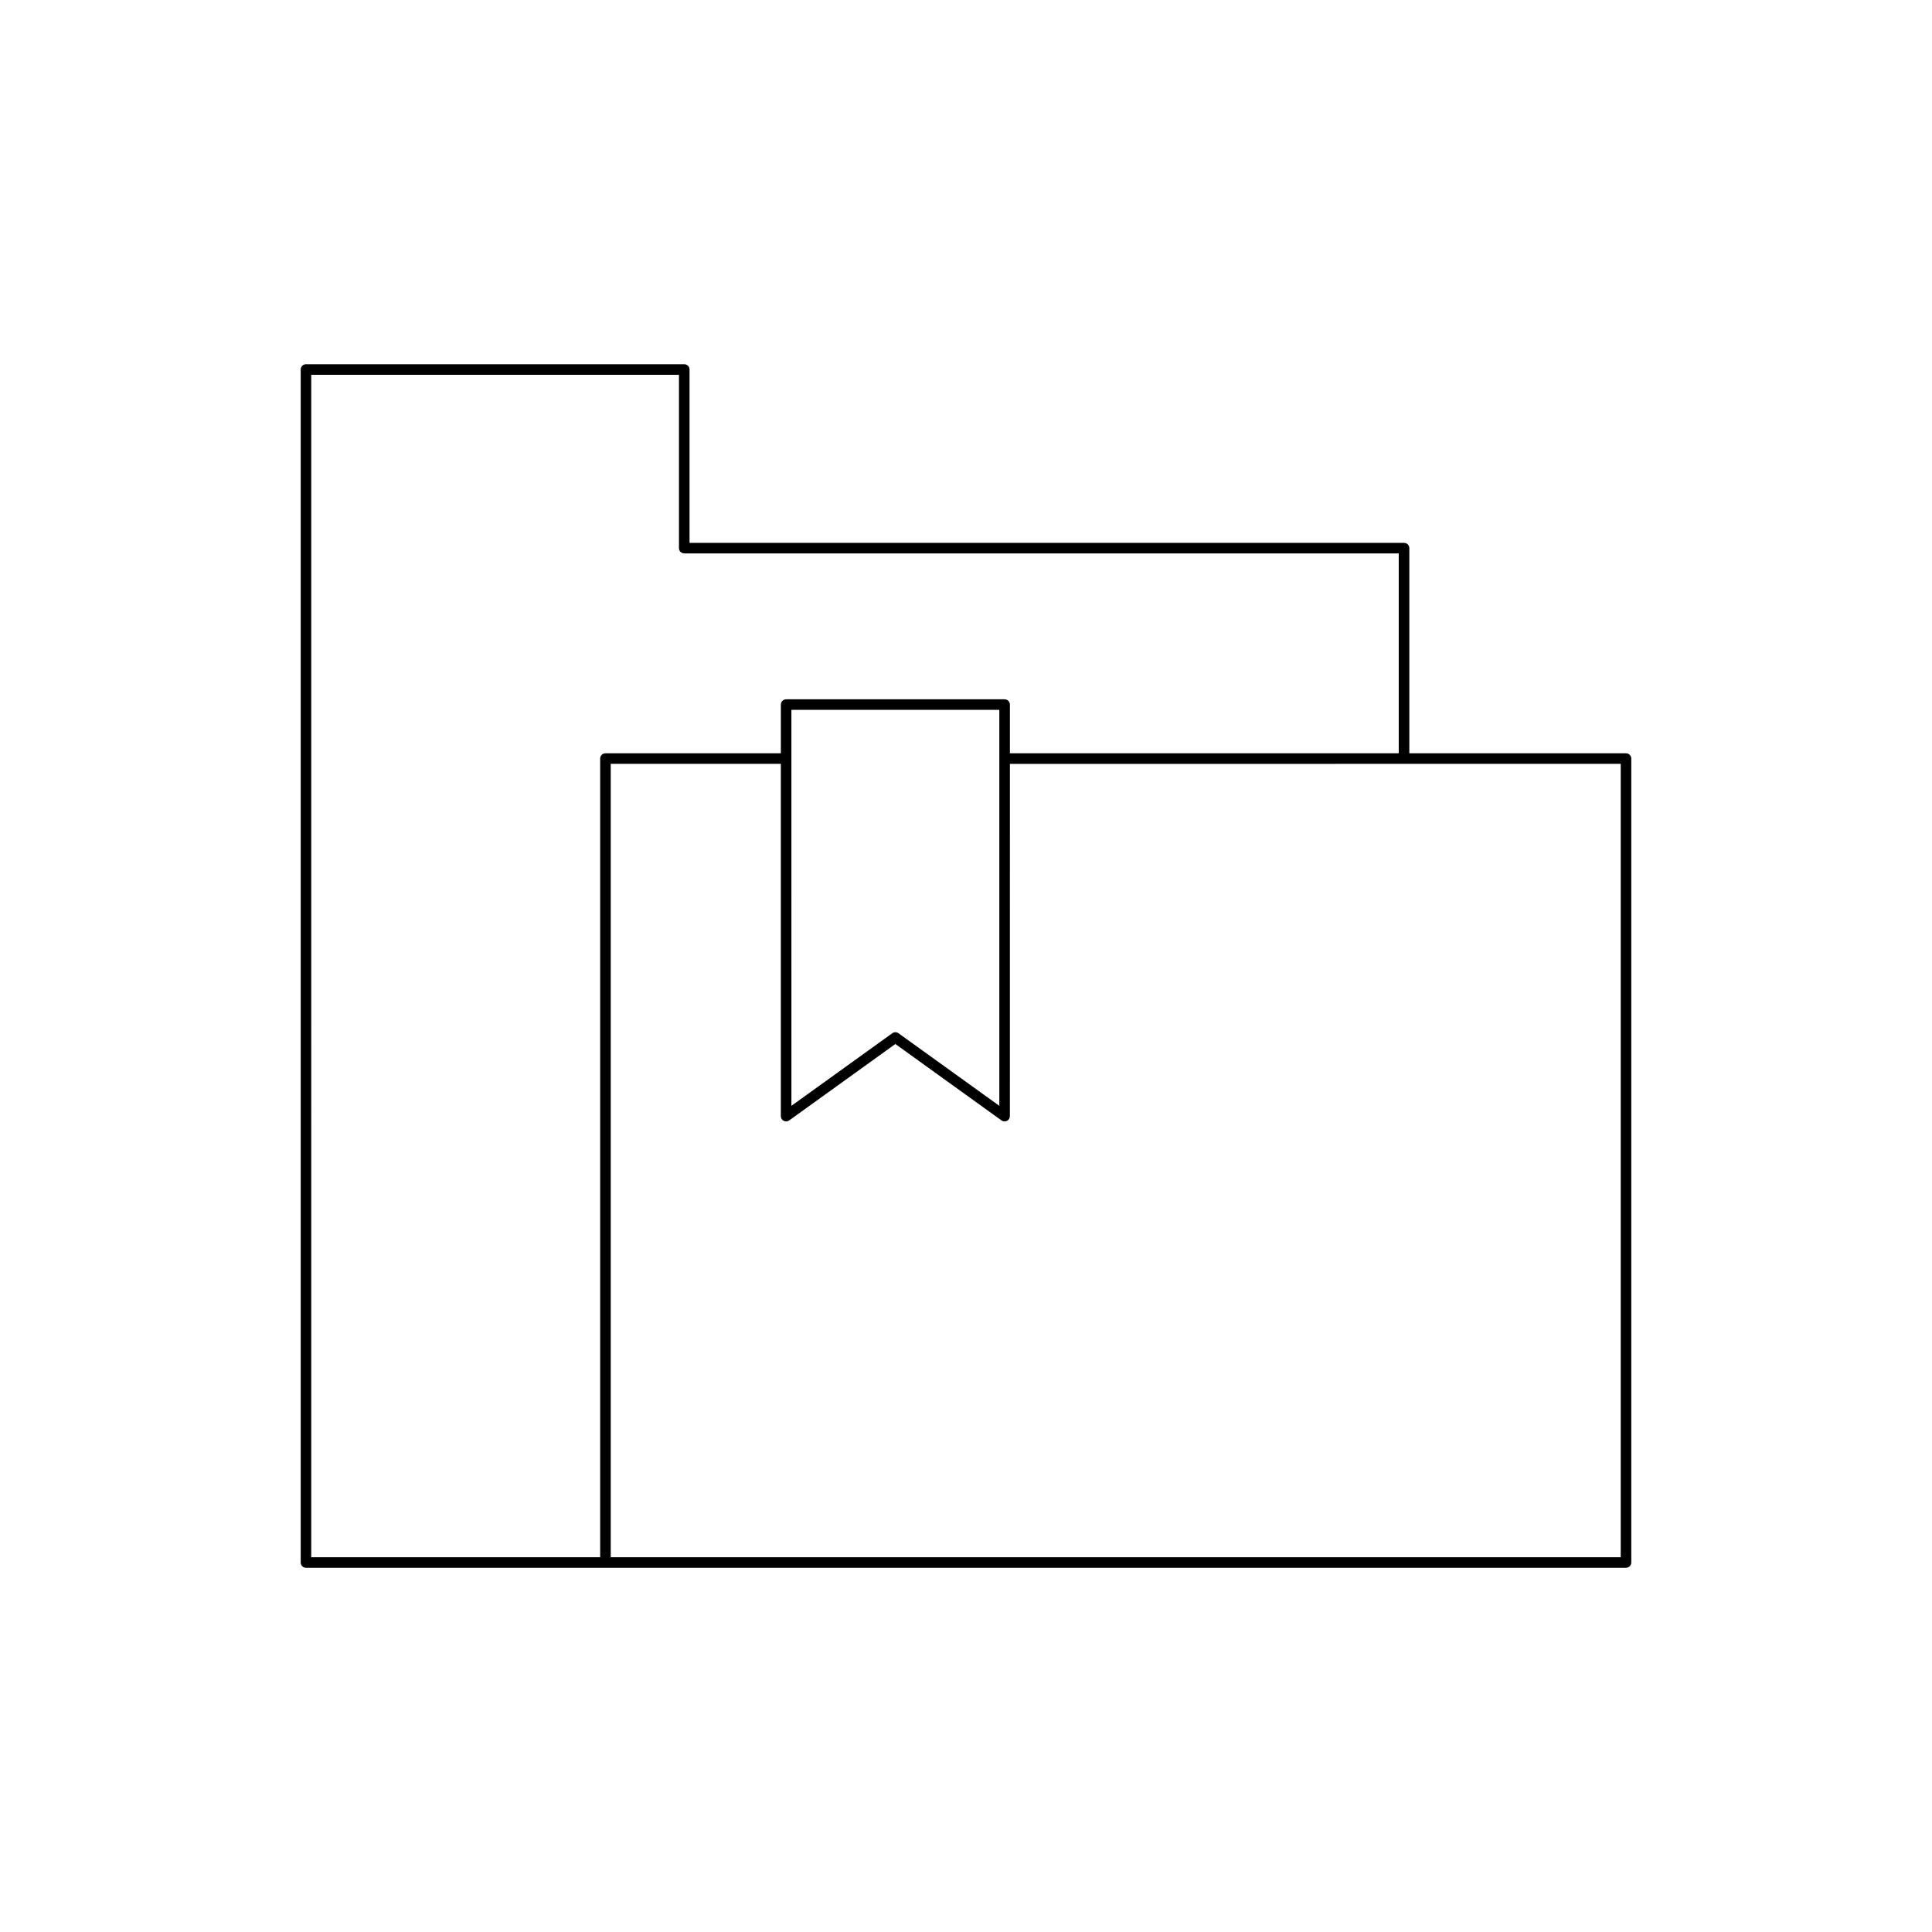 <?xml version="1.0" encoding="UTF-8"?>
<!-- Uploaded to: ICON Repo, www.iconrepo.com, Generator: ICON Repo Mixer Tools -->
<svg fill="#000000" width="800px" height="800px" version="1.1" viewBox="144 144 512 512" xmlns="http://www.w3.org/2000/svg">
 <path d="m223.69 241.92v316.16c0 0.77 0.625 1.398 1.398 1.398h349.82c0.773 0 1.398-0.629 1.398-1.398v-213.05c0-0.77-0.625-1.398-1.398-1.398l-57.422-0.004v-54.367c0-0.77-0.625-1.398-1.398-1.398h-189.35v-45.941c0-0.77-0.625-1.398-1.398-1.398h-100.25c-0.773 0-1.398 0.629-1.398 1.398zm349.82 104.51v210.25h-267.66v-210.25h45.082v93.355c0 0.523 0.297 1.008 0.762 1.246 0.457 0.234 1.027 0.191 1.453-0.109l28.133-20.254 28.133 20.254c0.242 0.176 0.531 0.262 0.816 0.262 0.219 0 0.438-0.051 0.637-0.152 0.469-0.242 0.762-0.723 0.762-1.246l0.008-93.355zm-219.78-1.406v-12.906h55.105v12.906c0 0.004-0.004 0.004-0.004 0.008s0.004 0.004 0.004 0.008v92.016l-26.734-19.242c-0.242-0.176-0.531-0.262-0.816-0.262-0.285 0-0.574 0.086-0.816 0.262l-26.734 19.242-0.004-92.02c0-0.004 0.004-0.004 0.004-0.008 0 0-0.004 0-0.004-0.004zm-127.25-101.7h97.453v45.941c0 0.77 0.625 1.398 1.398 1.398h189.35v52.965l-103.05 0.004v-12.914c0-0.77-0.625-1.398-1.398-1.398h-57.902c-0.773 0-1.398 0.629-1.398 1.398v12.914h-46.484c-0.773 0-1.398 0.629-1.398 1.398v211.65l-76.57 0.004z"/>
</svg>